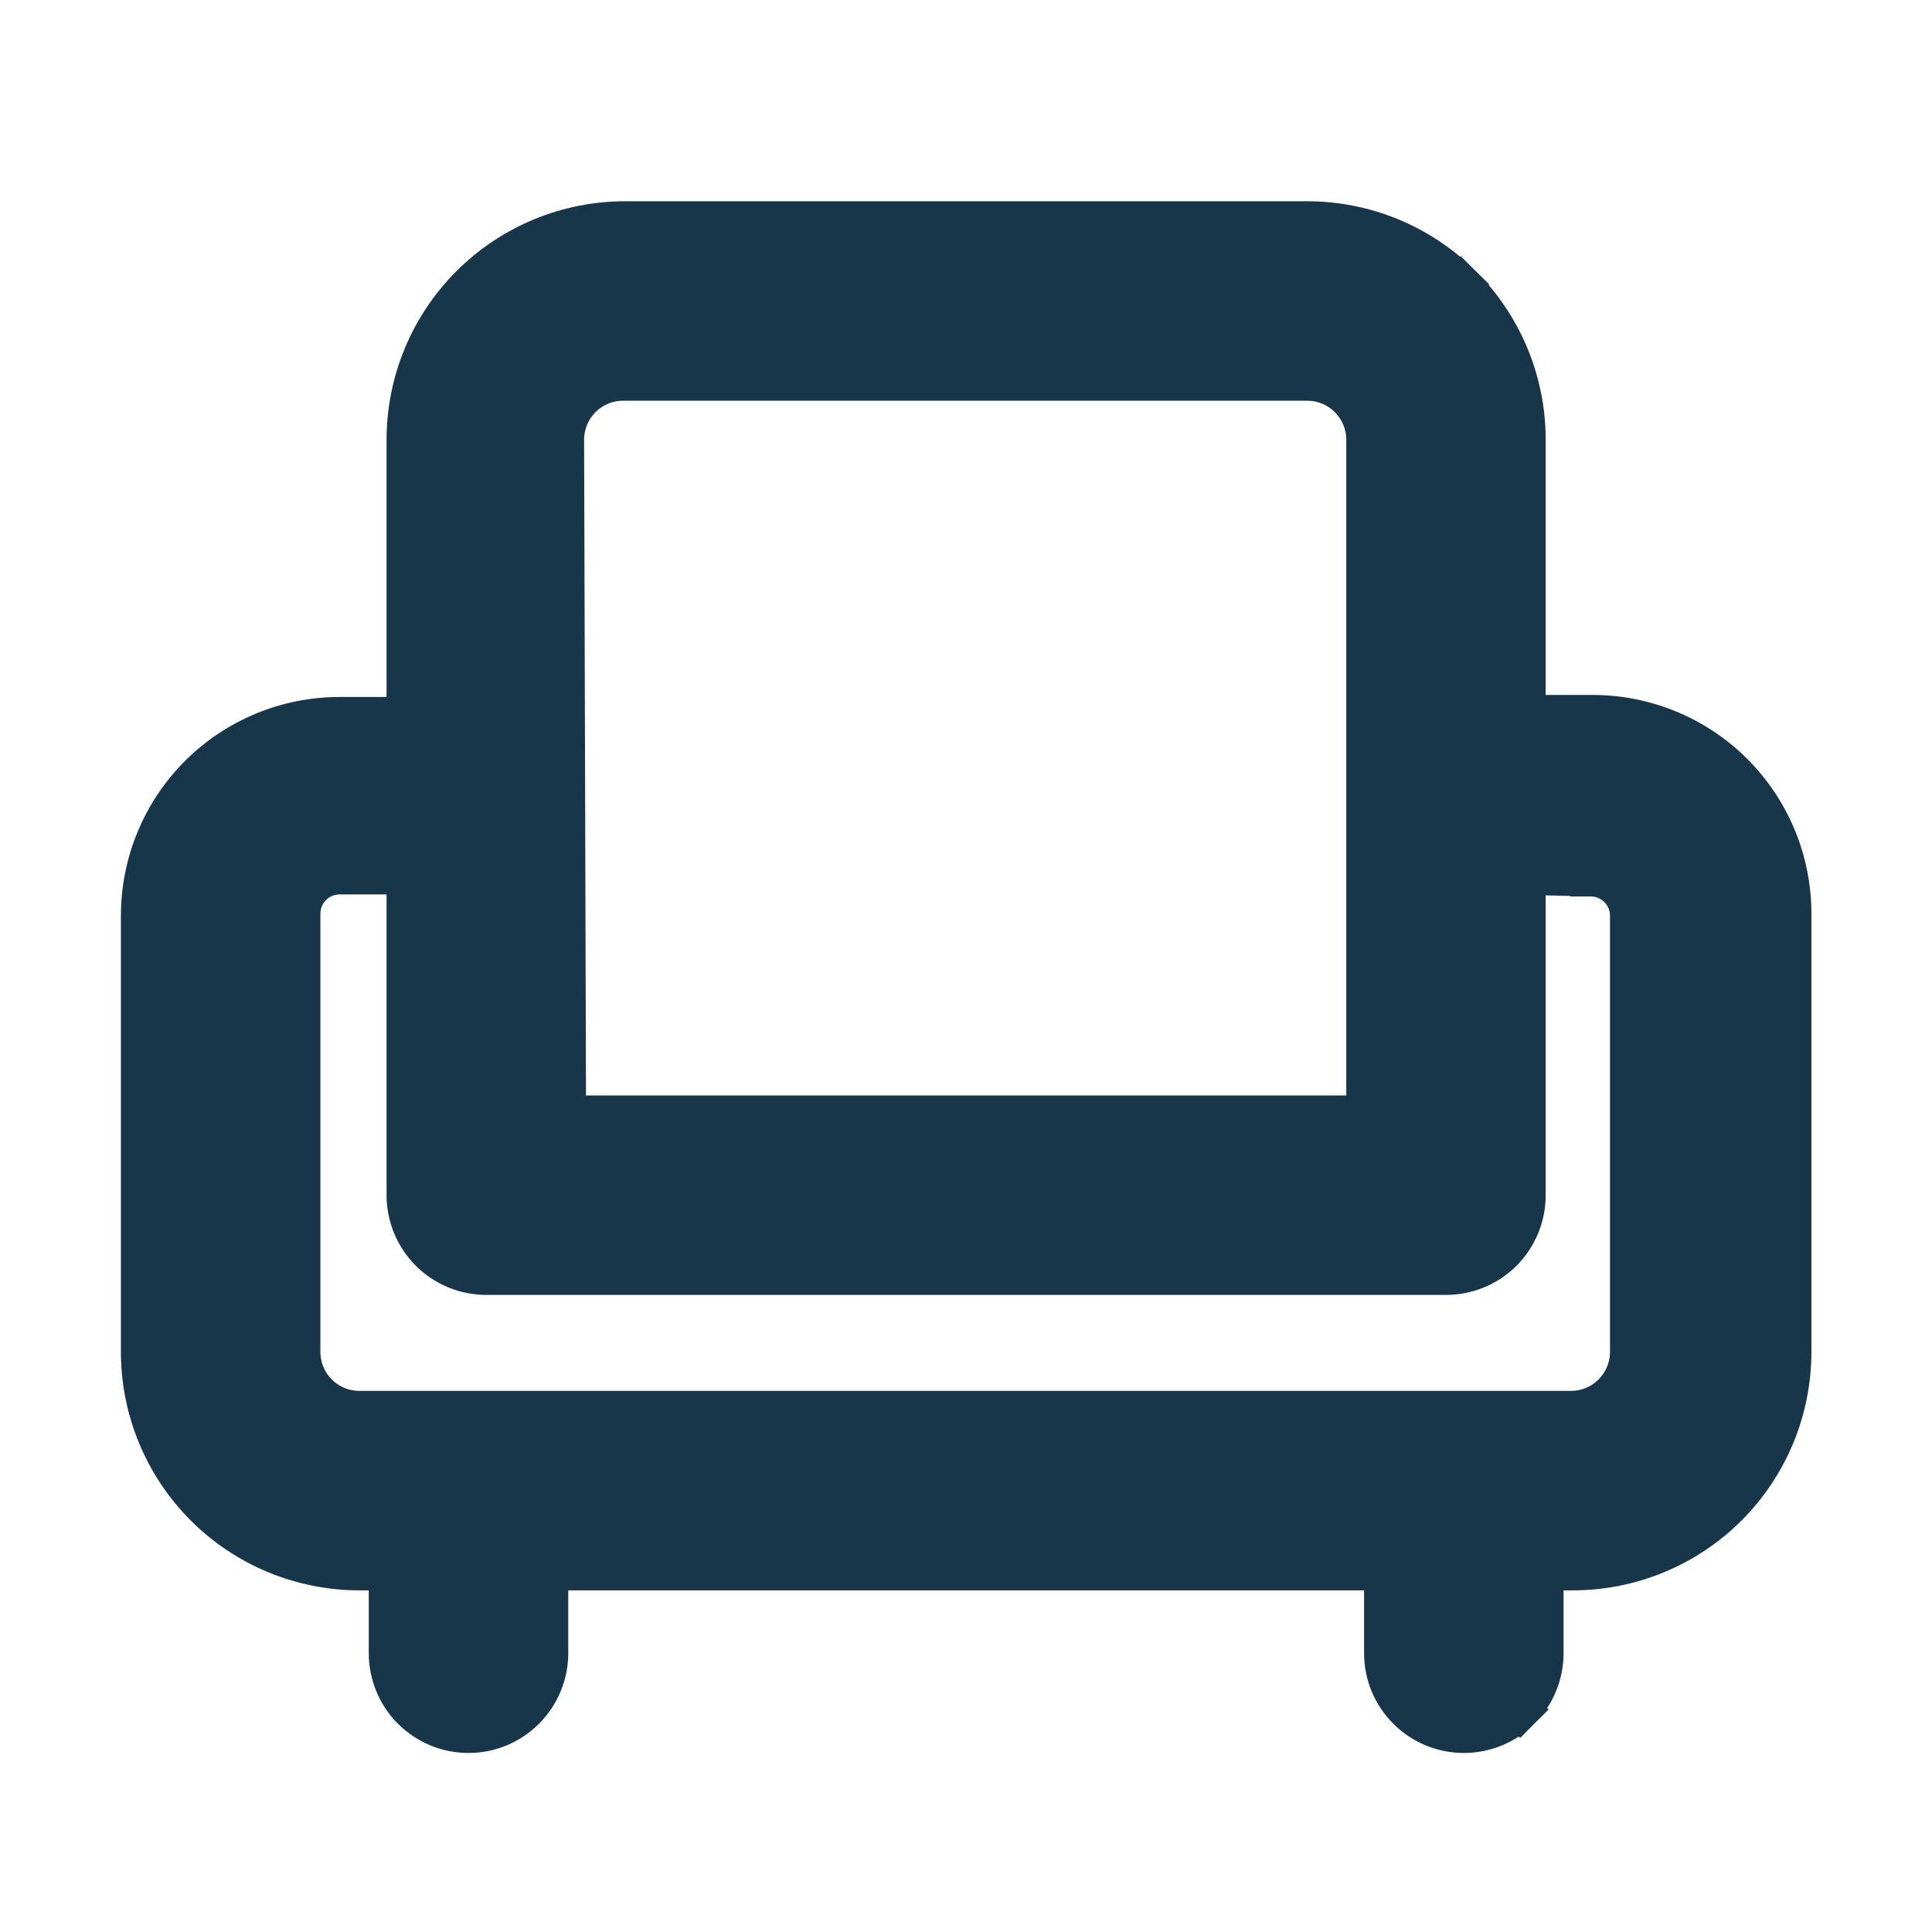 <svg width="24" height="24" viewBox="0 0 24 24" fill="none" xmlns="http://www.w3.org/2000/svg">
<path d="M19.173 20.537V19.506H19.539C20.258 19.506 20.948 19.22 21.457 18.712C21.966 18.203 22.252 17.513 22.252 16.793V11.35C22.252 10.695 21.992 10.068 21.529 9.605C21.067 9.143 20.439 8.883 19.785 8.883H18.951L18.951 5.438L18.951 5.436C18.944 4.721 18.655 4.038 18.147 3.535L17.971 3.713L18.147 3.535C17.639 3.032 16.953 2.75 16.238 2.75H7.766C7.046 2.75 6.356 3.036 5.847 3.545C5.338 4.053 5.052 4.744 5.052 5.463V8.908H4.219C3.564 8.908 2.937 9.168 2.474 9.63C2.012 10.093 1.752 10.72 1.752 11.374V16.793C1.752 17.513 2.038 18.203 2.547 18.712C3.055 19.22 3.745 19.506 4.465 19.506H4.831V20.537C4.831 20.799 4.935 21.051 5.12 21.236C5.306 21.422 5.557 21.526 5.82 21.526C6.082 21.526 6.333 21.422 6.519 21.236C6.704 21.051 6.809 20.799 6.809 20.537V19.506H17.195V20.537C17.195 20.799 17.299 21.051 17.485 21.236C17.67 21.422 17.922 21.526 18.184 21.526C18.447 21.526 18.698 21.422 18.884 21.236L18.707 21.059L18.884 21.236C19.069 21.051 19.173 20.799 19.173 20.537ZM19.755 10.885L19.755 10.886H19.761C19.89 10.886 20.015 10.937 20.106 11.029C20.198 11.12 20.25 11.245 20.25 11.374V16.793C20.25 16.988 20.172 17.175 20.034 17.313C19.896 17.451 19.709 17.528 19.514 17.528H4.465C4.27 17.528 4.083 17.451 3.945 17.313C3.807 17.175 3.73 16.988 3.73 16.793V11.35C3.73 11.22 3.781 11.096 3.873 11.004C3.965 10.912 4.089 10.861 4.219 10.861H5.052V14.847C5.052 15.11 5.157 15.361 5.342 15.547C5.528 15.732 5.779 15.836 6.041 15.836H17.962C18.225 15.836 18.476 15.732 18.662 15.547C18.847 15.361 18.951 15.11 18.951 14.847V10.867L19.755 10.885ZM7.006 5.463C7.006 5.463 7.006 5.463 7.006 5.463C7.006 5.268 7.083 5.081 7.221 4.943C7.359 4.805 7.546 4.728 7.741 4.728H16.238C16.433 4.728 16.62 4.805 16.758 4.943C16.896 5.081 16.974 5.268 16.974 5.463V9.872V13.858H7.03L7.006 5.463Z" fill="#18364A" stroke="#18364A" stroke-width="0.5"/>
</svg>
